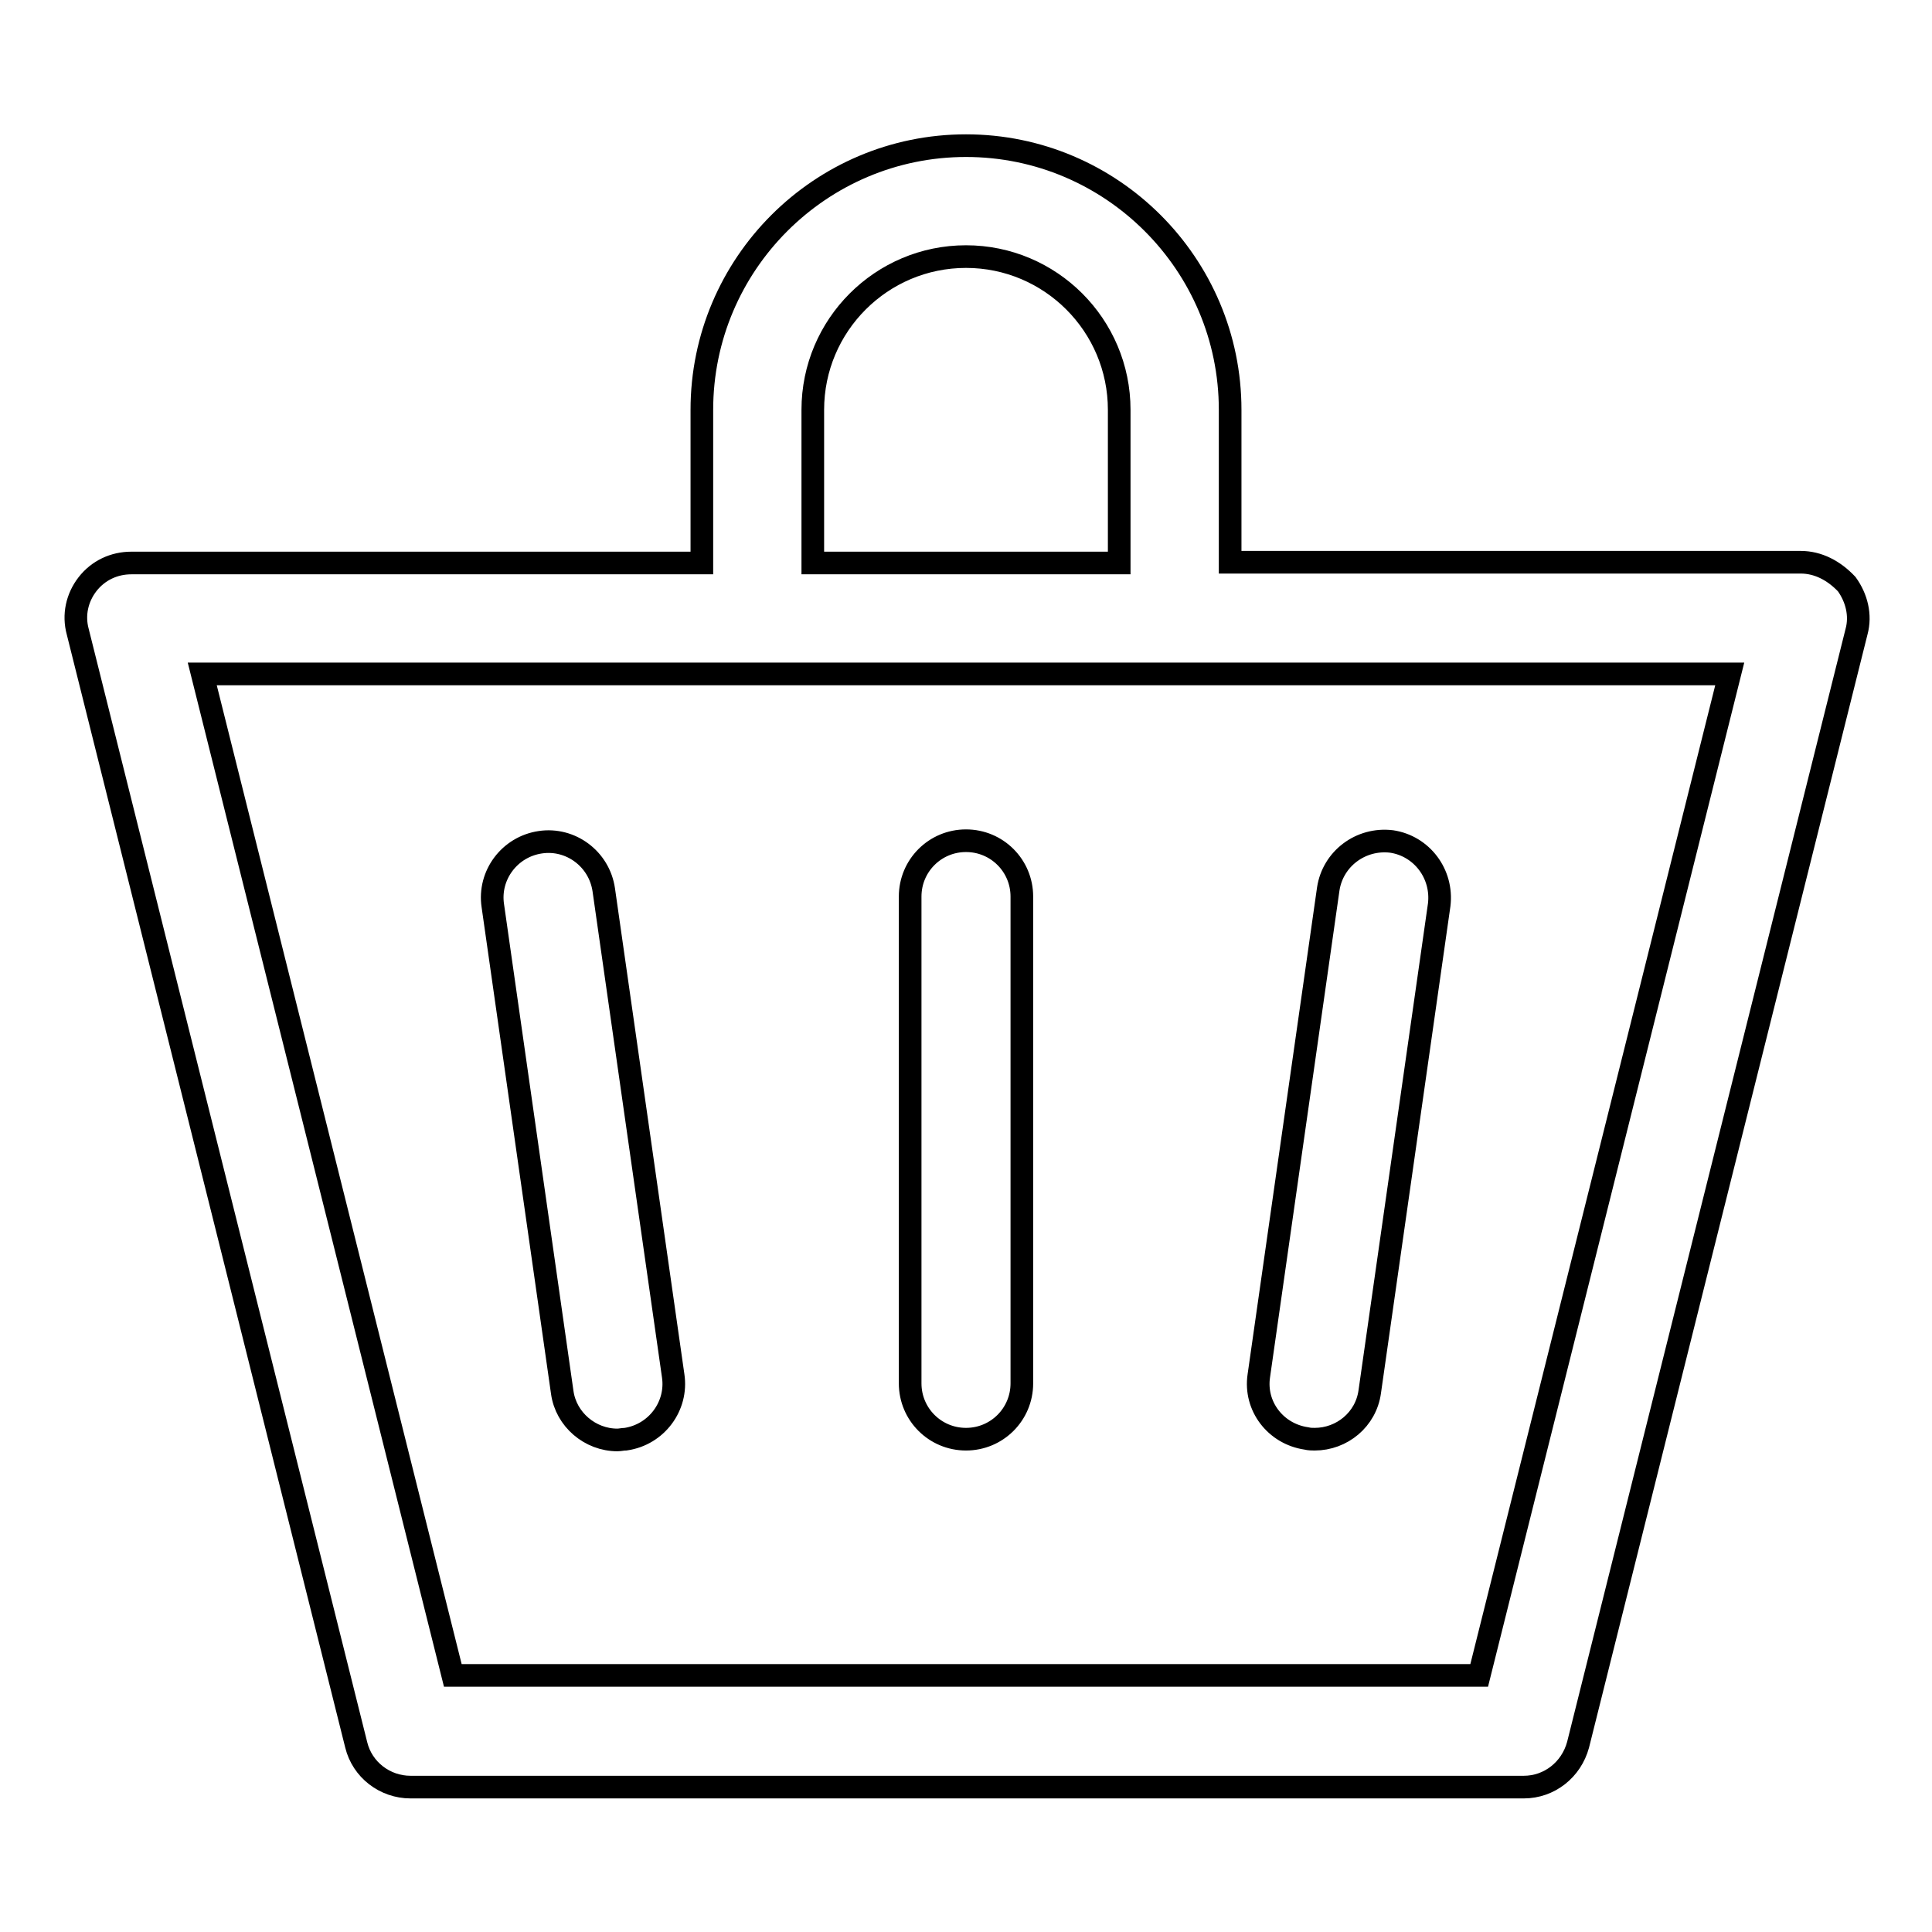 <?xml version="1.0" encoding="utf-8"?>
<!-- Svg Vector Icons : http://www.onlinewebfonts.com/icon -->
<!DOCTYPE svg PUBLIC "-//W3C//DTD SVG 1.1//EN" "http://www.w3.org/Graphics/SVG/1.1/DTD/svg11.dtd">
<svg version="1.1" xmlns="http://www.w3.org/2000/svg" xmlns:xlink="http://www.w3.org/1999/xlink" x="0px" y="0px" viewBox="0 0 256 256" enable-background="new 0 0 256 256" xml:space="preserve">
<g><g><path stroke-width="3" fill-opacity="0" stroke="#000000"  d="M238.6,74.5H163V54.3c0-19.3-15.7-35-35-35c-19.3,0-35,15.7-35,35v20.3H17.4c-2.3,0-4.4,1-5.8,2.8c-1.4,1.8-1.9,4.1-1.3,6.3l36.9,147.5c0.8,3.3,3.8,5.6,7.2,5.6h147.5c3.4,0,6.3-2.3,7.2-5.6l36.9-147.5c0.6-2.2,0-4.5-1.3-6.3C243,75.6,240.9,74.5,238.6,74.5z M107.7,54.3c0-11.2,9.1-20.3,20.3-20.3c11.2,0,20.3,9.1,20.3,20.3v20.3h-40.6V54.3z M196,222H60L26.8,89.3h202.4L196,222z M89.2,182.3c0.6,4-2.2,7.8-6.3,8.4c-0.4,0-0.7,0.1-1.1,0.1c-3.6,0-6.8-2.7-7.3-6.3l-9.2-64.5c-0.6-4,2.2-7.8,6.3-8.4c4-0.6,7.8,2.2,8.4,6.3L89.2,182.3z M166.8,182.3l9.2-64.5c0.6-4,4.3-6.8,8.4-6.3c4,0.6,6.8,4.3,6.3,8.4l-9.2,64.5c-0.5,3.7-3.7,6.3-7.3,6.3c-0.3,0-0.7,0-1.1-0.1C169,190,166.2,186.3,166.8,182.3z M135.4,118.8v64.5c0,4.1-3.3,7.4-7.4,7.4c-4.1,0-7.4-3.3-7.4-7.4v-64.5c0-4.1,3.3-7.4,7.4-7.4C132.1,111.4,135.4,114.7,135.4,118.8z"/></g></g>
</svg>